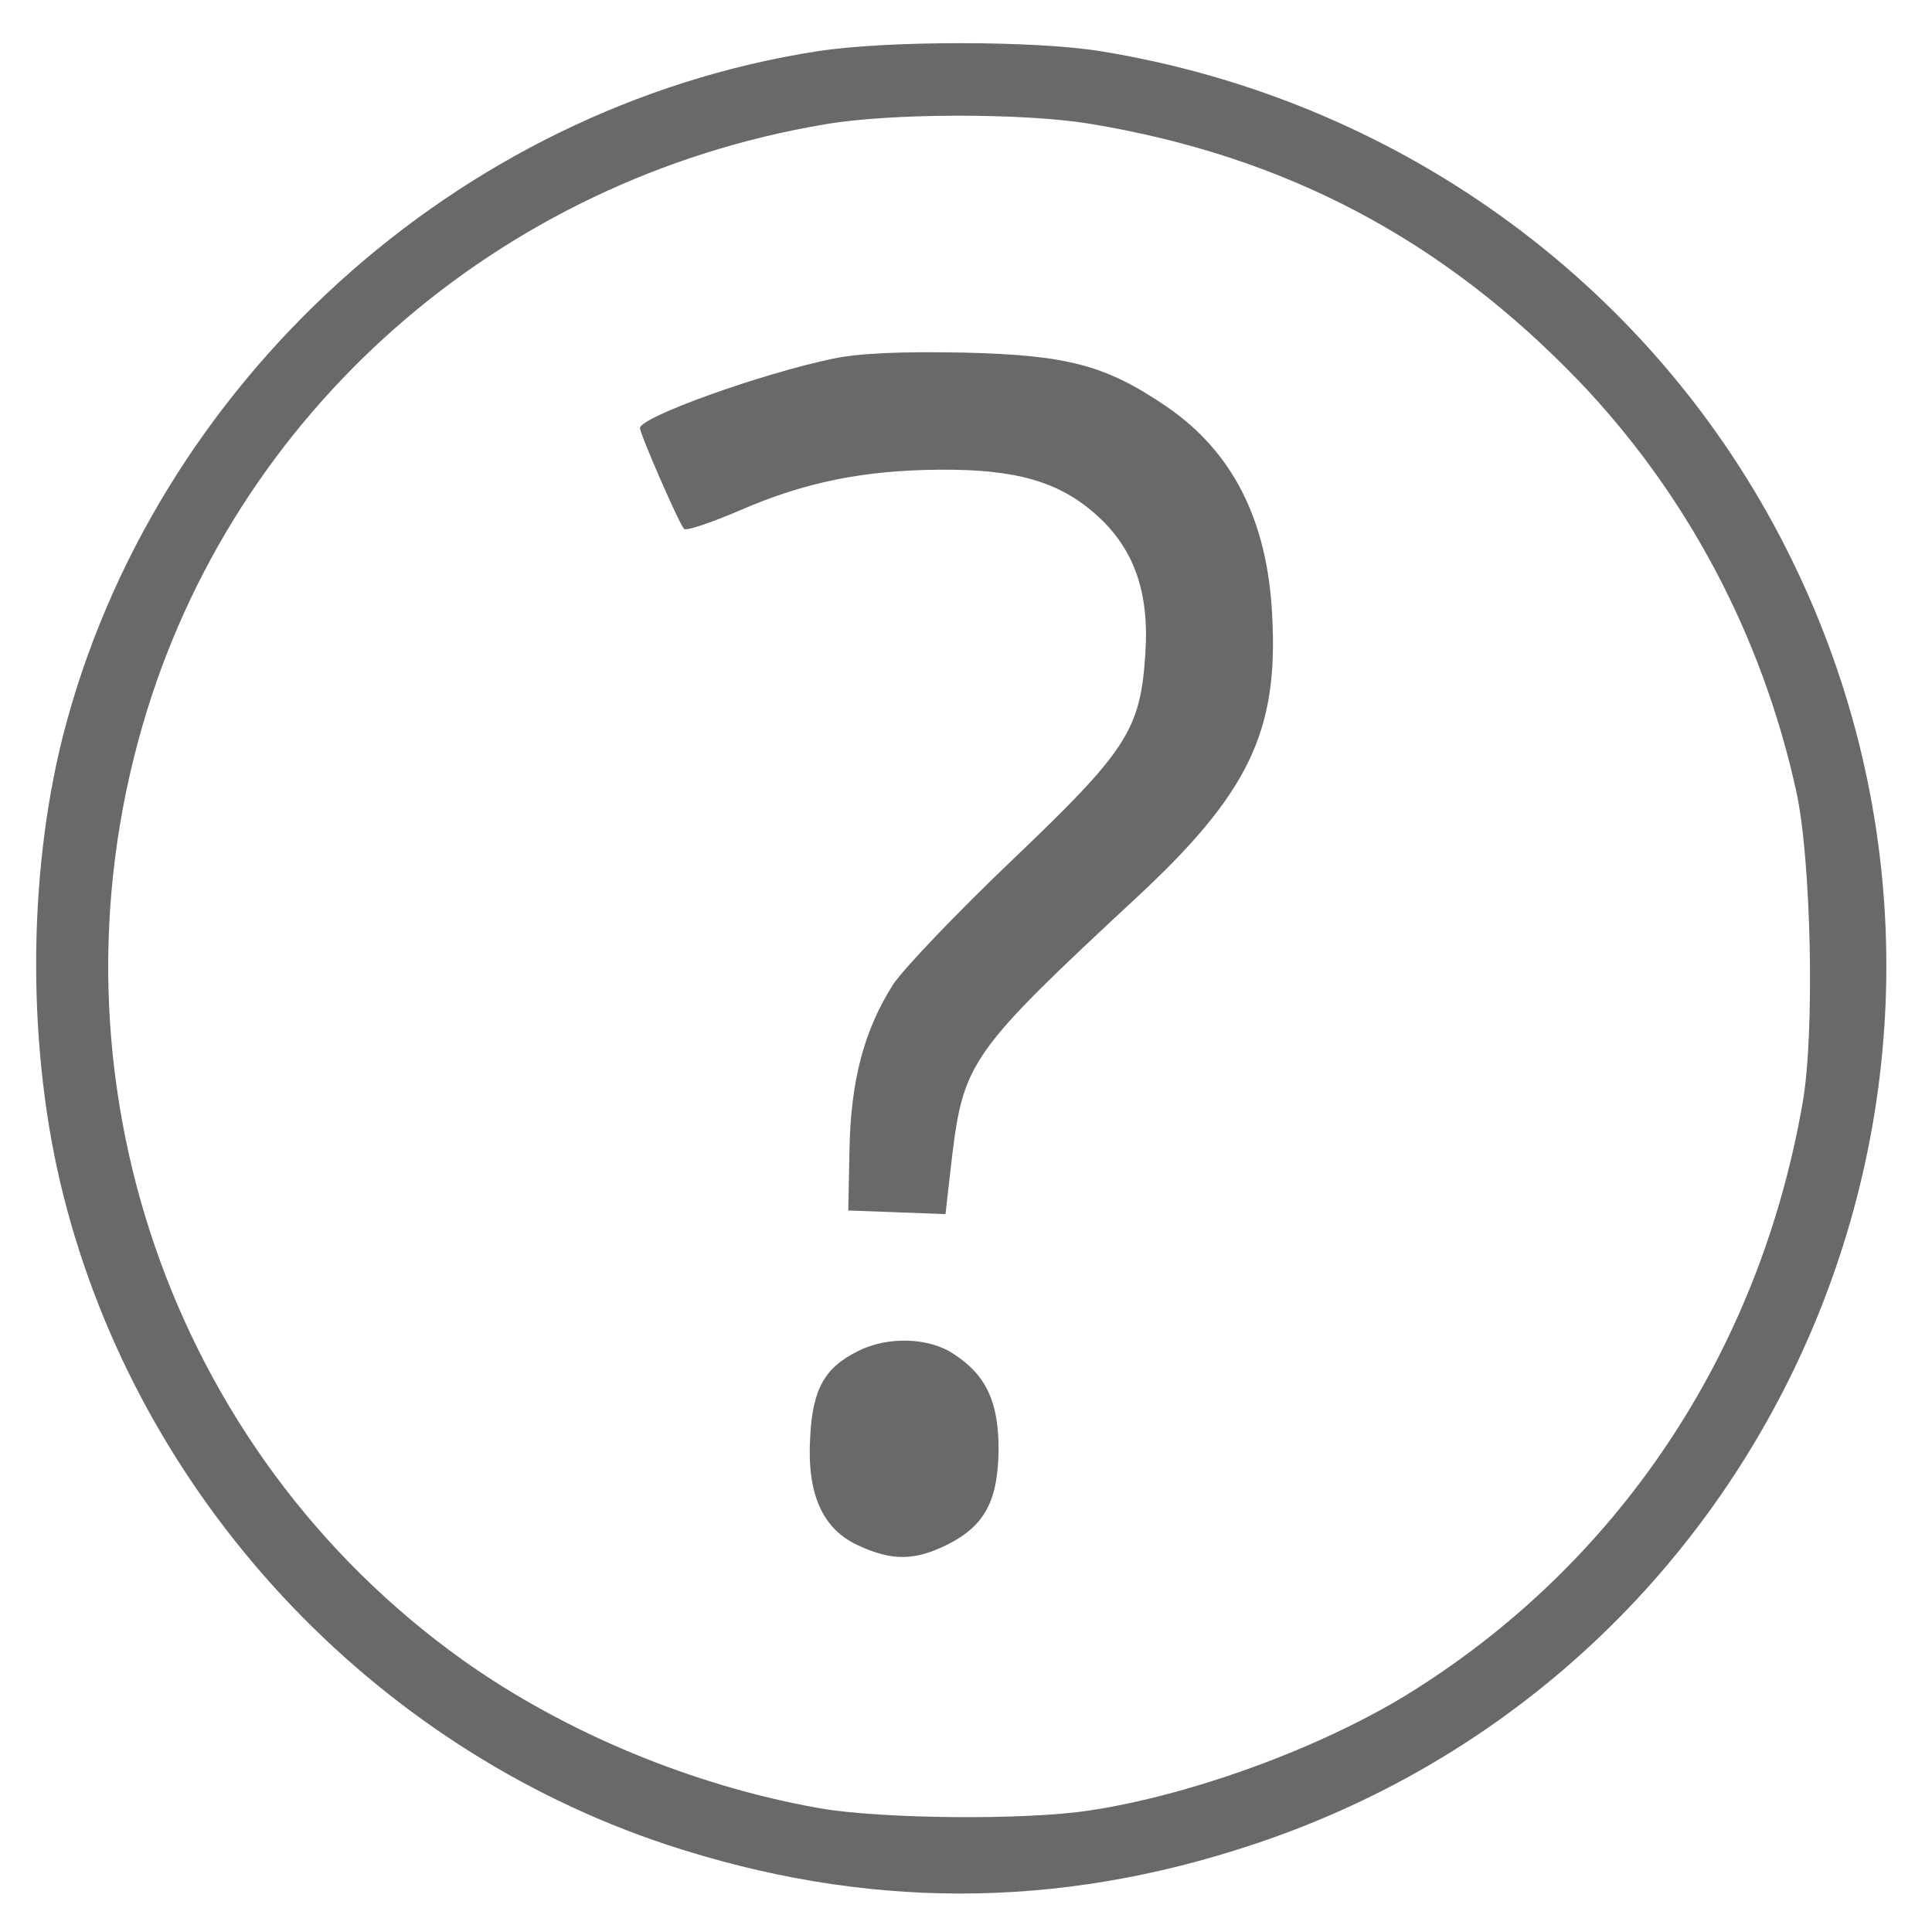 <?xml version="1.0" standalone="no"?>
<!DOCTYPE svg PUBLIC "-//W3C//DTD SVG 20010904//EN"
 "http://www.w3.org/TR/2001/REC-SVG-20010904/DTD/svg10.dtd">
<svg version="1.0" xmlns="http://www.w3.org/2000/svg"
 width="320pt" height="316pt" viewBox="0 0 320 316"
 preserveAspectRatio="xMidYMid meet">

<g transform="translate(0,316) scale(0.1,-0.1)"
fill="#696969" stroke="none">
<path d="M1353 3075 c-597 -93 -1100 -551 -1249 -1135 -59 -234 -59 -523 1
-760 126 -500 509 -912 998 -1075 327 -108 646 -109 973 0 895 297 1311 1327
873 2165 -224 428 -640 726 -1125 805 -109 18 -357 18 -471 0z m452 -120 c322
-53 583 -190 810 -426 178 -186 303 -420 360 -679 25 -112 31 -400 11 -515
-72 -417 -308 -769 -659 -984 -145 -88 -356 -165 -524 -190 -105 -16 -343 -14
-446 4 -209 37 -421 125 -590 245 -486 347 -699 968 -531 1548 150 519 589
905 1130 996 109 19 330 19 439 1z"/>
<path d="M1380 2566 c-120 -25 -320 -97 -320 -115 0 -10 65 -159 73 -167 3 -4
44 10 91 30 110 48 207 67 332 68 125 1 197 -19 259 -74 63 -56 89 -128 82
-231 -8 -126 -30 -160 -222 -343 -90 -86 -178 -178 -196 -205 -48 -76 -70
-159 -72 -274 l-2 -100 81 -3 80 -3 11 96 c19 156 33 175 303 426 189 175 238
278 227 472 -8 156 -66 269 -174 343 -101 69 -164 86 -338 90 -101 2 -172 -1
-215 -10z"/>
<path d="M1421 922 c-55 -27 -75 -63 -79 -141 -6 -95 20 -154 80 -181 56 -26
94 -25 148 2 61 31 83 72 84 157 0 78 -20 123 -74 158 -41 28 -110 30 -159 5z"/>
</g>
</svg>
